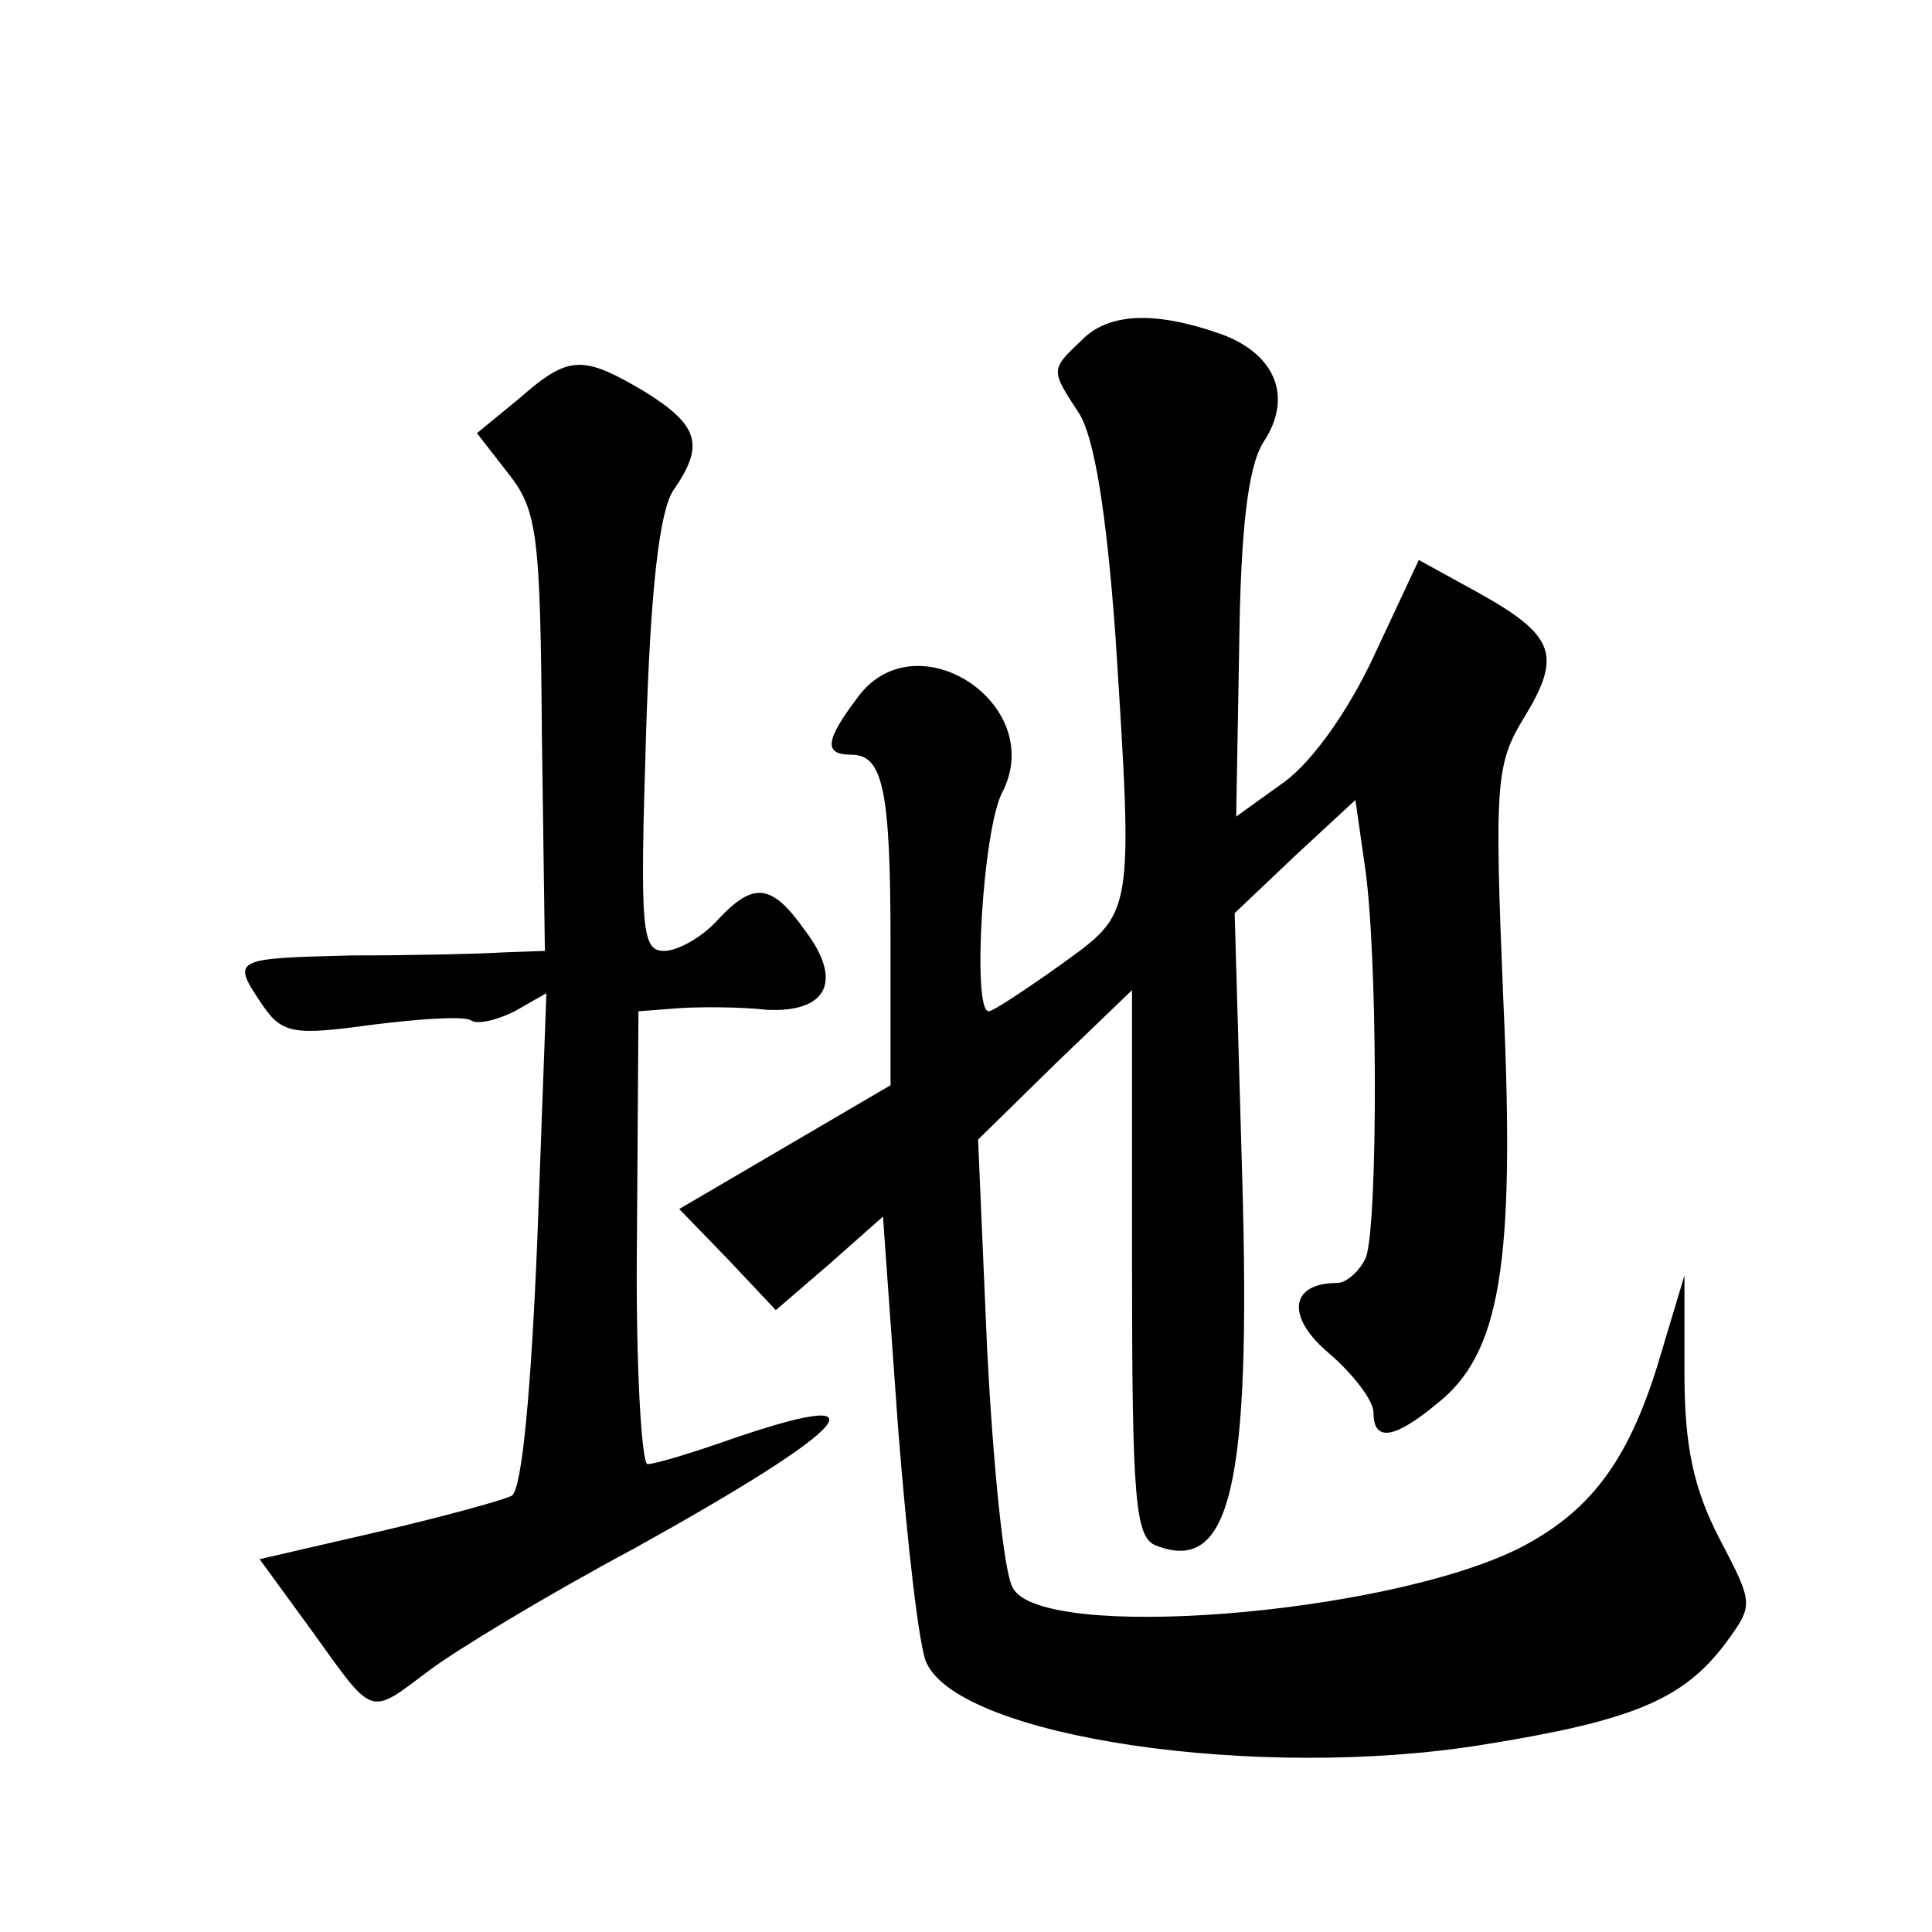 <?xml version="1.0" standalone="no"?>
<!DOCTYPE svg PUBLIC "-//W3C//DTD SVG 20010904//EN"
 "http://www.w3.org/TR/2001/REC-SVG-20010904/DTD/svg10.dtd">
<svg version="1.0" xmlns="http://www.w3.org/2000/svg"
 width="128pt" height="128pt" viewBox="0 0 128 128"
 preserveAspectRatio="xMidYMid meet">
<g transform="translate(0,128) scale(0.1,-0.1)"
fill="#0" stroke="none">
<path d="M716 1054 c-20 -19 -20 -19 -1 -48 10 -16 18 -65 24 -147 12 -188 12 -183
-36 -218 -24 -17 -45 -31 -48 -31 -11 0 -4 120 9 145 30 58 -56 115 -95 64 -22
-29 -24 -39 -5 -39 21 0 26 -23 26 -125 l0 -94 -70 -41 -70 -41 32 -33 32 -34 36
31 35 31 10 -140 c6 -76 14 -147 19 -156 23 -49 219 -78 368 -54 100 16 133 30
161 67 19 26 19 26 -4 70 -17 33 -23 61 -23 109 l0 65 -18 -60 c-20 -64 -45 -97
-92 -121 -89 -44 -316 -62 -335 -26 -6 10 -13 81 -17 158 l-6 139 51 50 51 49 0
-181 c0 -156 2 -182 16 -187 49 -19 63 38 57 244 l-5 175 40 38 40 37 6 -42 c9
-57 9 -239 1 -261 -4 -9 -13 -17 -19 -17 -32 0 -34 -23 -5 -47 16 -14 29 -31 29
-39 0 -19 13 -18 42 6 42 33 52 92 44 267 -6 145 -5 157 14 188 25 41 20 54 -30
82 l-40 22 -29 -62 c-17 -37 -41 -71 -60 -85 l-32 -23 2 113 c1 79 6 119 16 135
20 30 8 59 -29 72 -43 15 -74 14 -92 -5z M344 1016 l-28 -23 21 -27 c19 -24 21
-41 22 -171 l2 -145 -28 -1 c-15 -1 -61 -2 -100 -2 -79 -2 -80 -2 -59 -33 13 -19
21 -20 72 -13 32 4 61 6 66 3 4 -3 17 0 29 6 l21 12 -6 -163 c-4 -97 -10 -166 -17
-170 -6 -3 -46 -14 -89 -24 l-78 -18 35 -48 c41 -57 37 -56 77 -26 17 13 78 50
136 81 146 81 172 110 60 71 -23 -8 -46 -15 -51 -15 -4 0 -8 68 -7 150 l1 150 26
2 c14 1 41 1 59 -1 40 -2 51 19 25 53 -22 31 -34 32 -58 6 -10 -11 -26 -20 -35
-20 -15 0 -16 14 -12 143 3 98 9 148 18 162 21 30 17 43 -18 65 -42 25 -51 25 -84
-4z"/>
</g>
</svg>
